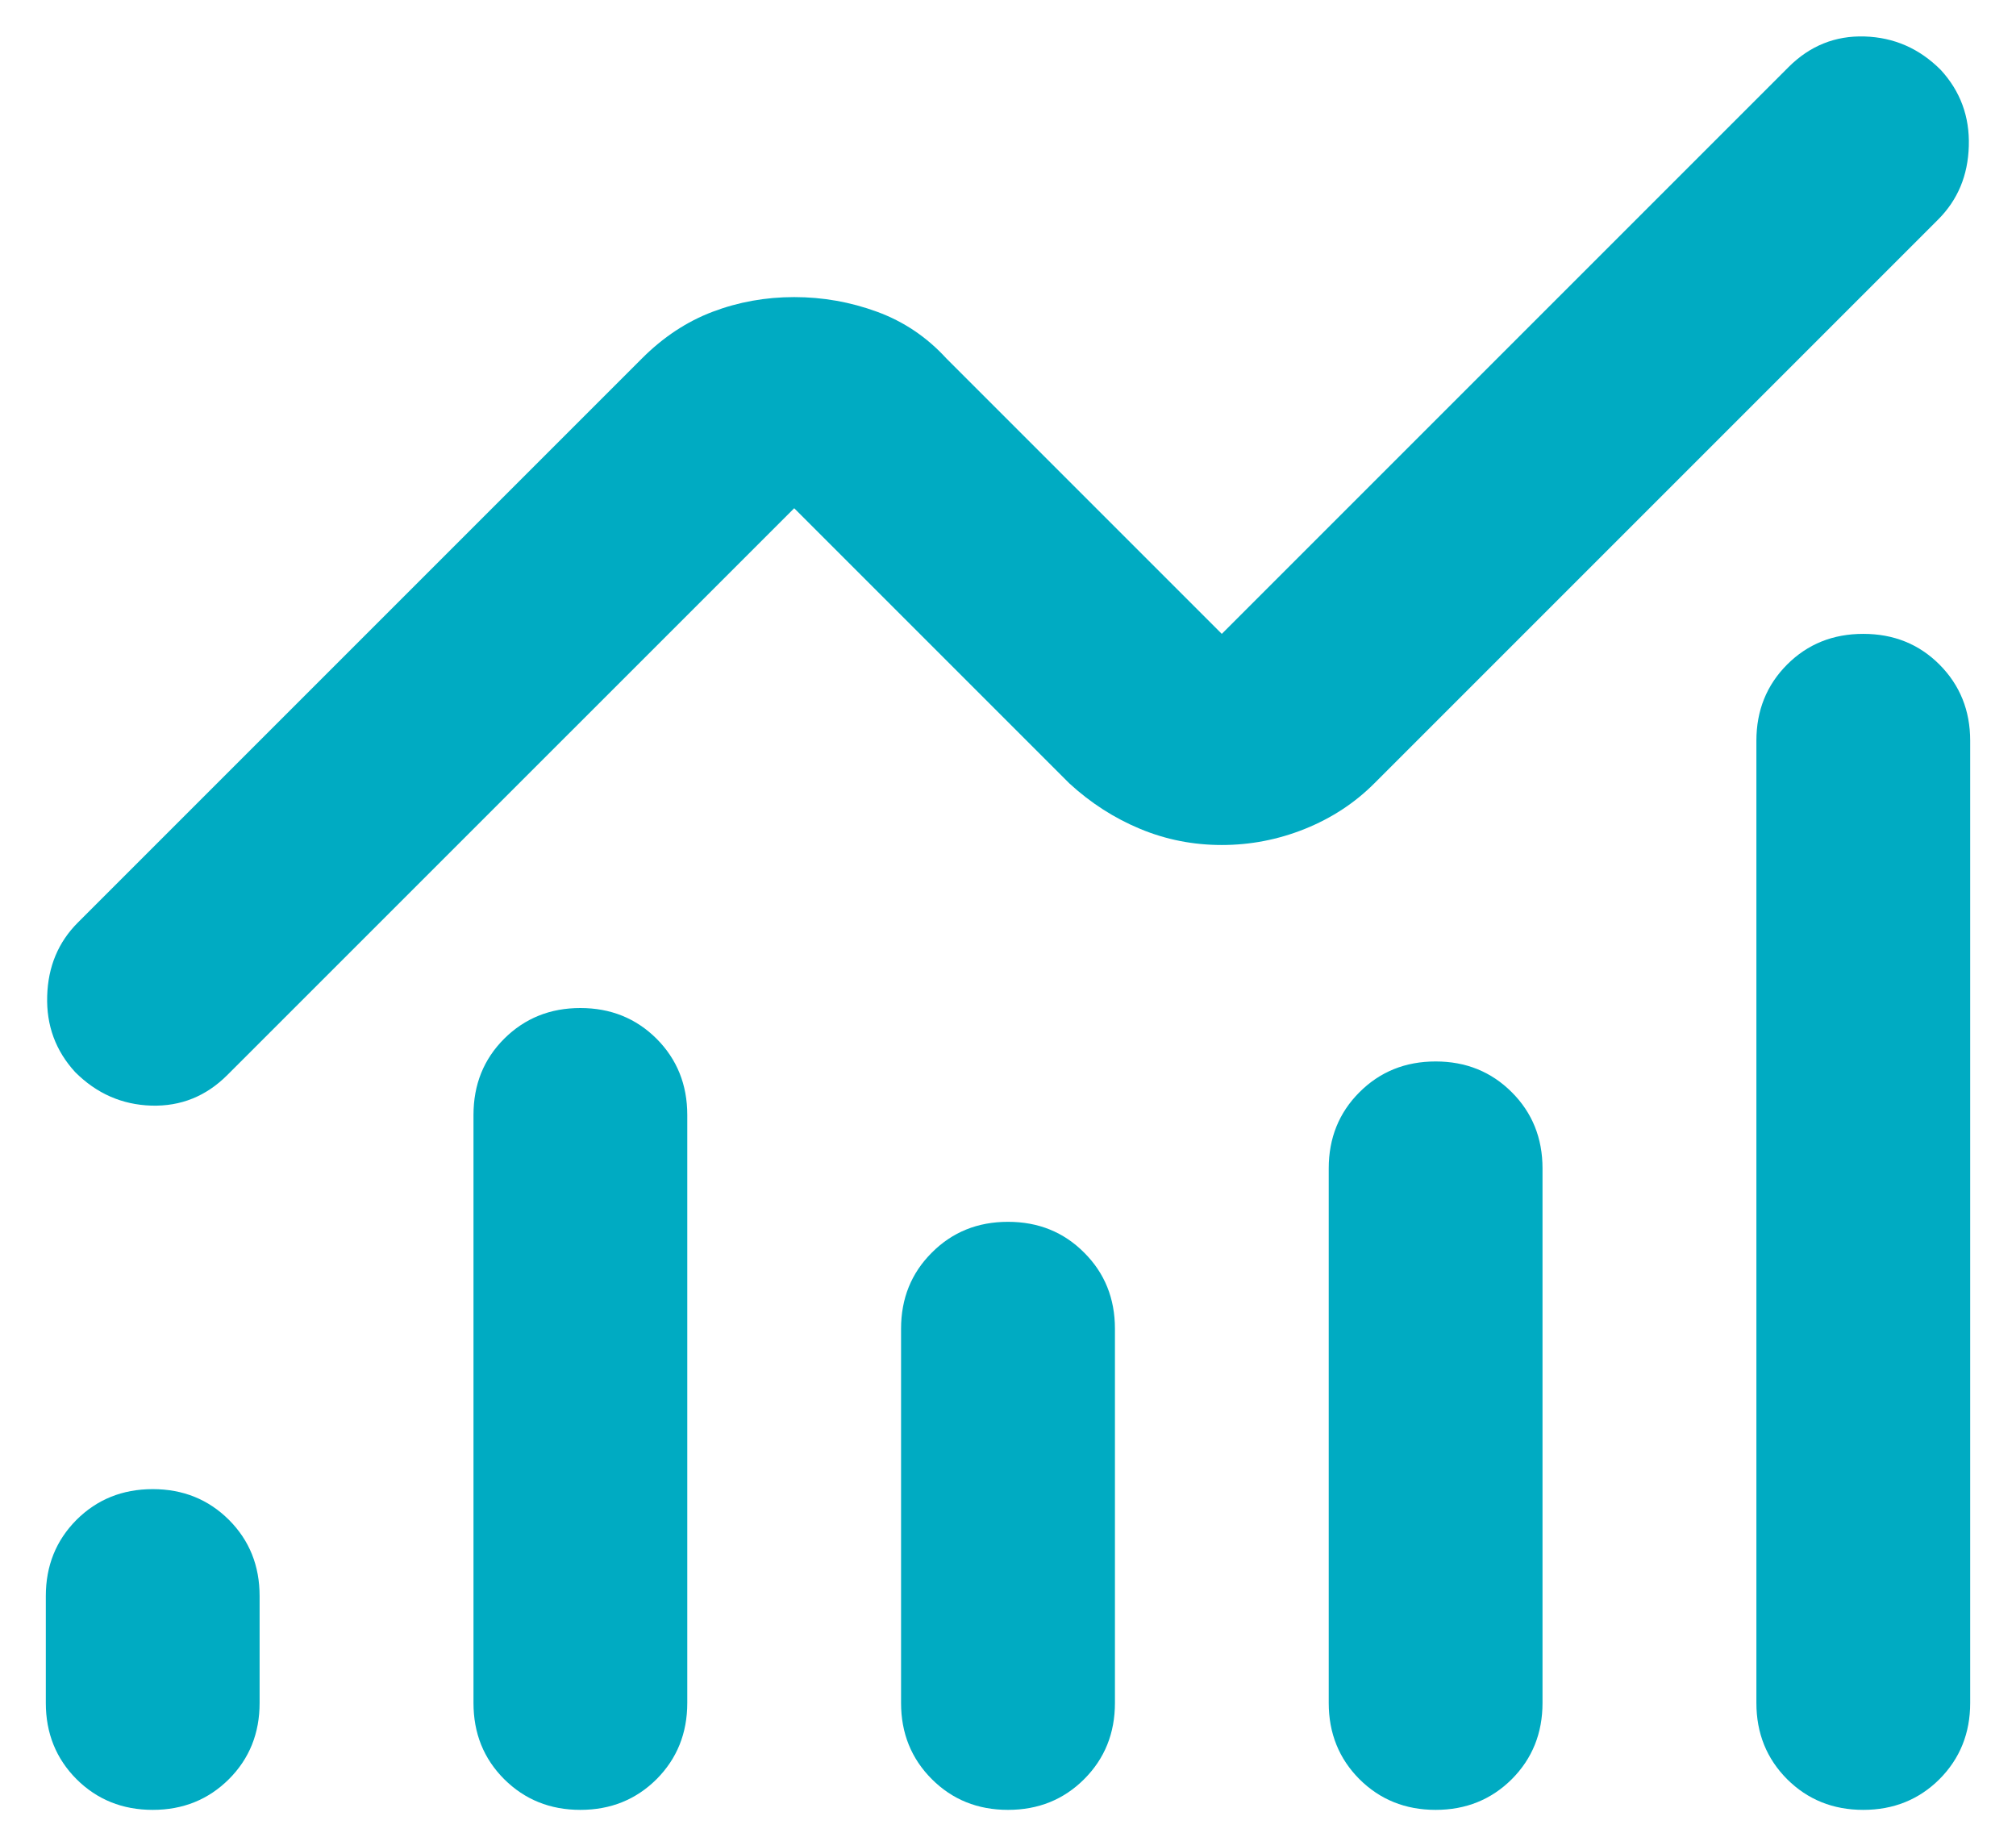 <svg width="22" height="20" viewBox="0 0 22 20" fill="none" xmlns="http://www.w3.org/2000/svg">
    <path d="M1.667 19.75C1.336 19.75 1.059 19.638 0.835 19.415C0.612 19.191 0.5 18.914 0.5 18.583V17.417C0.5 17.086 0.612 16.809 0.835 16.585C1.059 16.362 1.336 16.25 1.667 16.25C1.997 16.25 2.274 16.362 2.498 16.585C2.722 16.809 2.833 17.086 2.833 17.417V18.583C2.833 18.914 2.722 19.191 2.498 19.415C2.274 19.638 1.997 19.75 1.667 19.75ZM6.333 19.75C6.003 19.75 5.726 19.638 5.502 19.415C5.278 19.191 5.167 18.914 5.167 18.583V12.167C5.167 11.836 5.278 11.559 5.502 11.335C5.726 11.112 6.003 11 6.333 11C6.664 11 6.941 11.112 7.165 11.335C7.388 11.559 7.5 11.836 7.5 12.167V18.583C7.5 18.914 7.388 19.191 7.165 19.415C6.941 19.638 6.664 19.75 6.333 19.75ZM11 19.75C10.669 19.75 10.392 19.638 10.169 19.415C9.945 19.191 9.833 18.914 9.833 18.583V14.5C9.833 14.169 9.945 13.892 10.169 13.669C10.392 13.445 10.669 13.333 11 13.333C11.331 13.333 11.608 13.445 11.831 13.669C12.055 13.892 12.167 14.169 12.167 14.5V18.583C12.167 18.914 12.055 19.191 11.831 19.415C11.608 19.638 11.331 19.75 11 19.75ZM15.667 19.75C15.336 19.75 15.059 19.638 14.835 19.415C14.612 19.191 14.5 18.914 14.5 18.583V12.75C14.5 12.419 14.612 12.142 14.835 11.919C15.059 11.695 15.336 11.583 15.667 11.583C15.997 11.583 16.274 11.695 16.498 11.919C16.721 12.142 16.833 12.419 16.833 12.75V18.583C16.833 18.914 16.721 19.191 16.498 19.415C16.274 19.638 15.997 19.75 15.667 19.75ZM20.333 19.75C20.003 19.75 19.726 19.638 19.502 19.415C19.279 19.191 19.167 18.914 19.167 18.583V8.083C19.167 7.753 19.279 7.476 19.502 7.252C19.726 7.028 20.003 6.917 20.333 6.917C20.664 6.917 20.941 7.028 21.165 7.252C21.388 7.476 21.5 7.753 21.5 8.083V18.583C21.5 18.914 21.388 19.191 21.165 19.415C20.941 19.638 20.664 19.75 20.333 19.75ZM13.333 9.221C13.022 9.221 12.726 9.163 12.444 9.046C12.162 8.929 11.904 8.764 11.671 8.55L8.667 5.546L2.483 11.729C2.25 11.963 1.973 12.074 1.652 12.065C1.331 12.055 1.054 11.933 0.821 11.7C0.607 11.467 0.505 11.19 0.515 10.869C0.524 10.548 0.636 10.281 0.85 10.067L7.004 3.913C7.237 3.679 7.495 3.509 7.777 3.402C8.059 3.295 8.356 3.242 8.667 3.242C8.978 3.242 9.279 3.295 9.571 3.402C9.863 3.509 10.115 3.679 10.329 3.913L13.333 6.917L19.517 0.733C19.75 0.5 20.027 0.388 20.348 0.398C20.669 0.408 20.946 0.529 21.179 0.763C21.393 0.996 21.495 1.273 21.485 1.594C21.476 1.915 21.364 2.182 21.15 2.396L14.996 8.55C14.782 8.764 14.529 8.929 14.238 9.046C13.946 9.163 13.644 9.221 13.333 9.221Z" fill="#00ABC2"/>
</svg>

